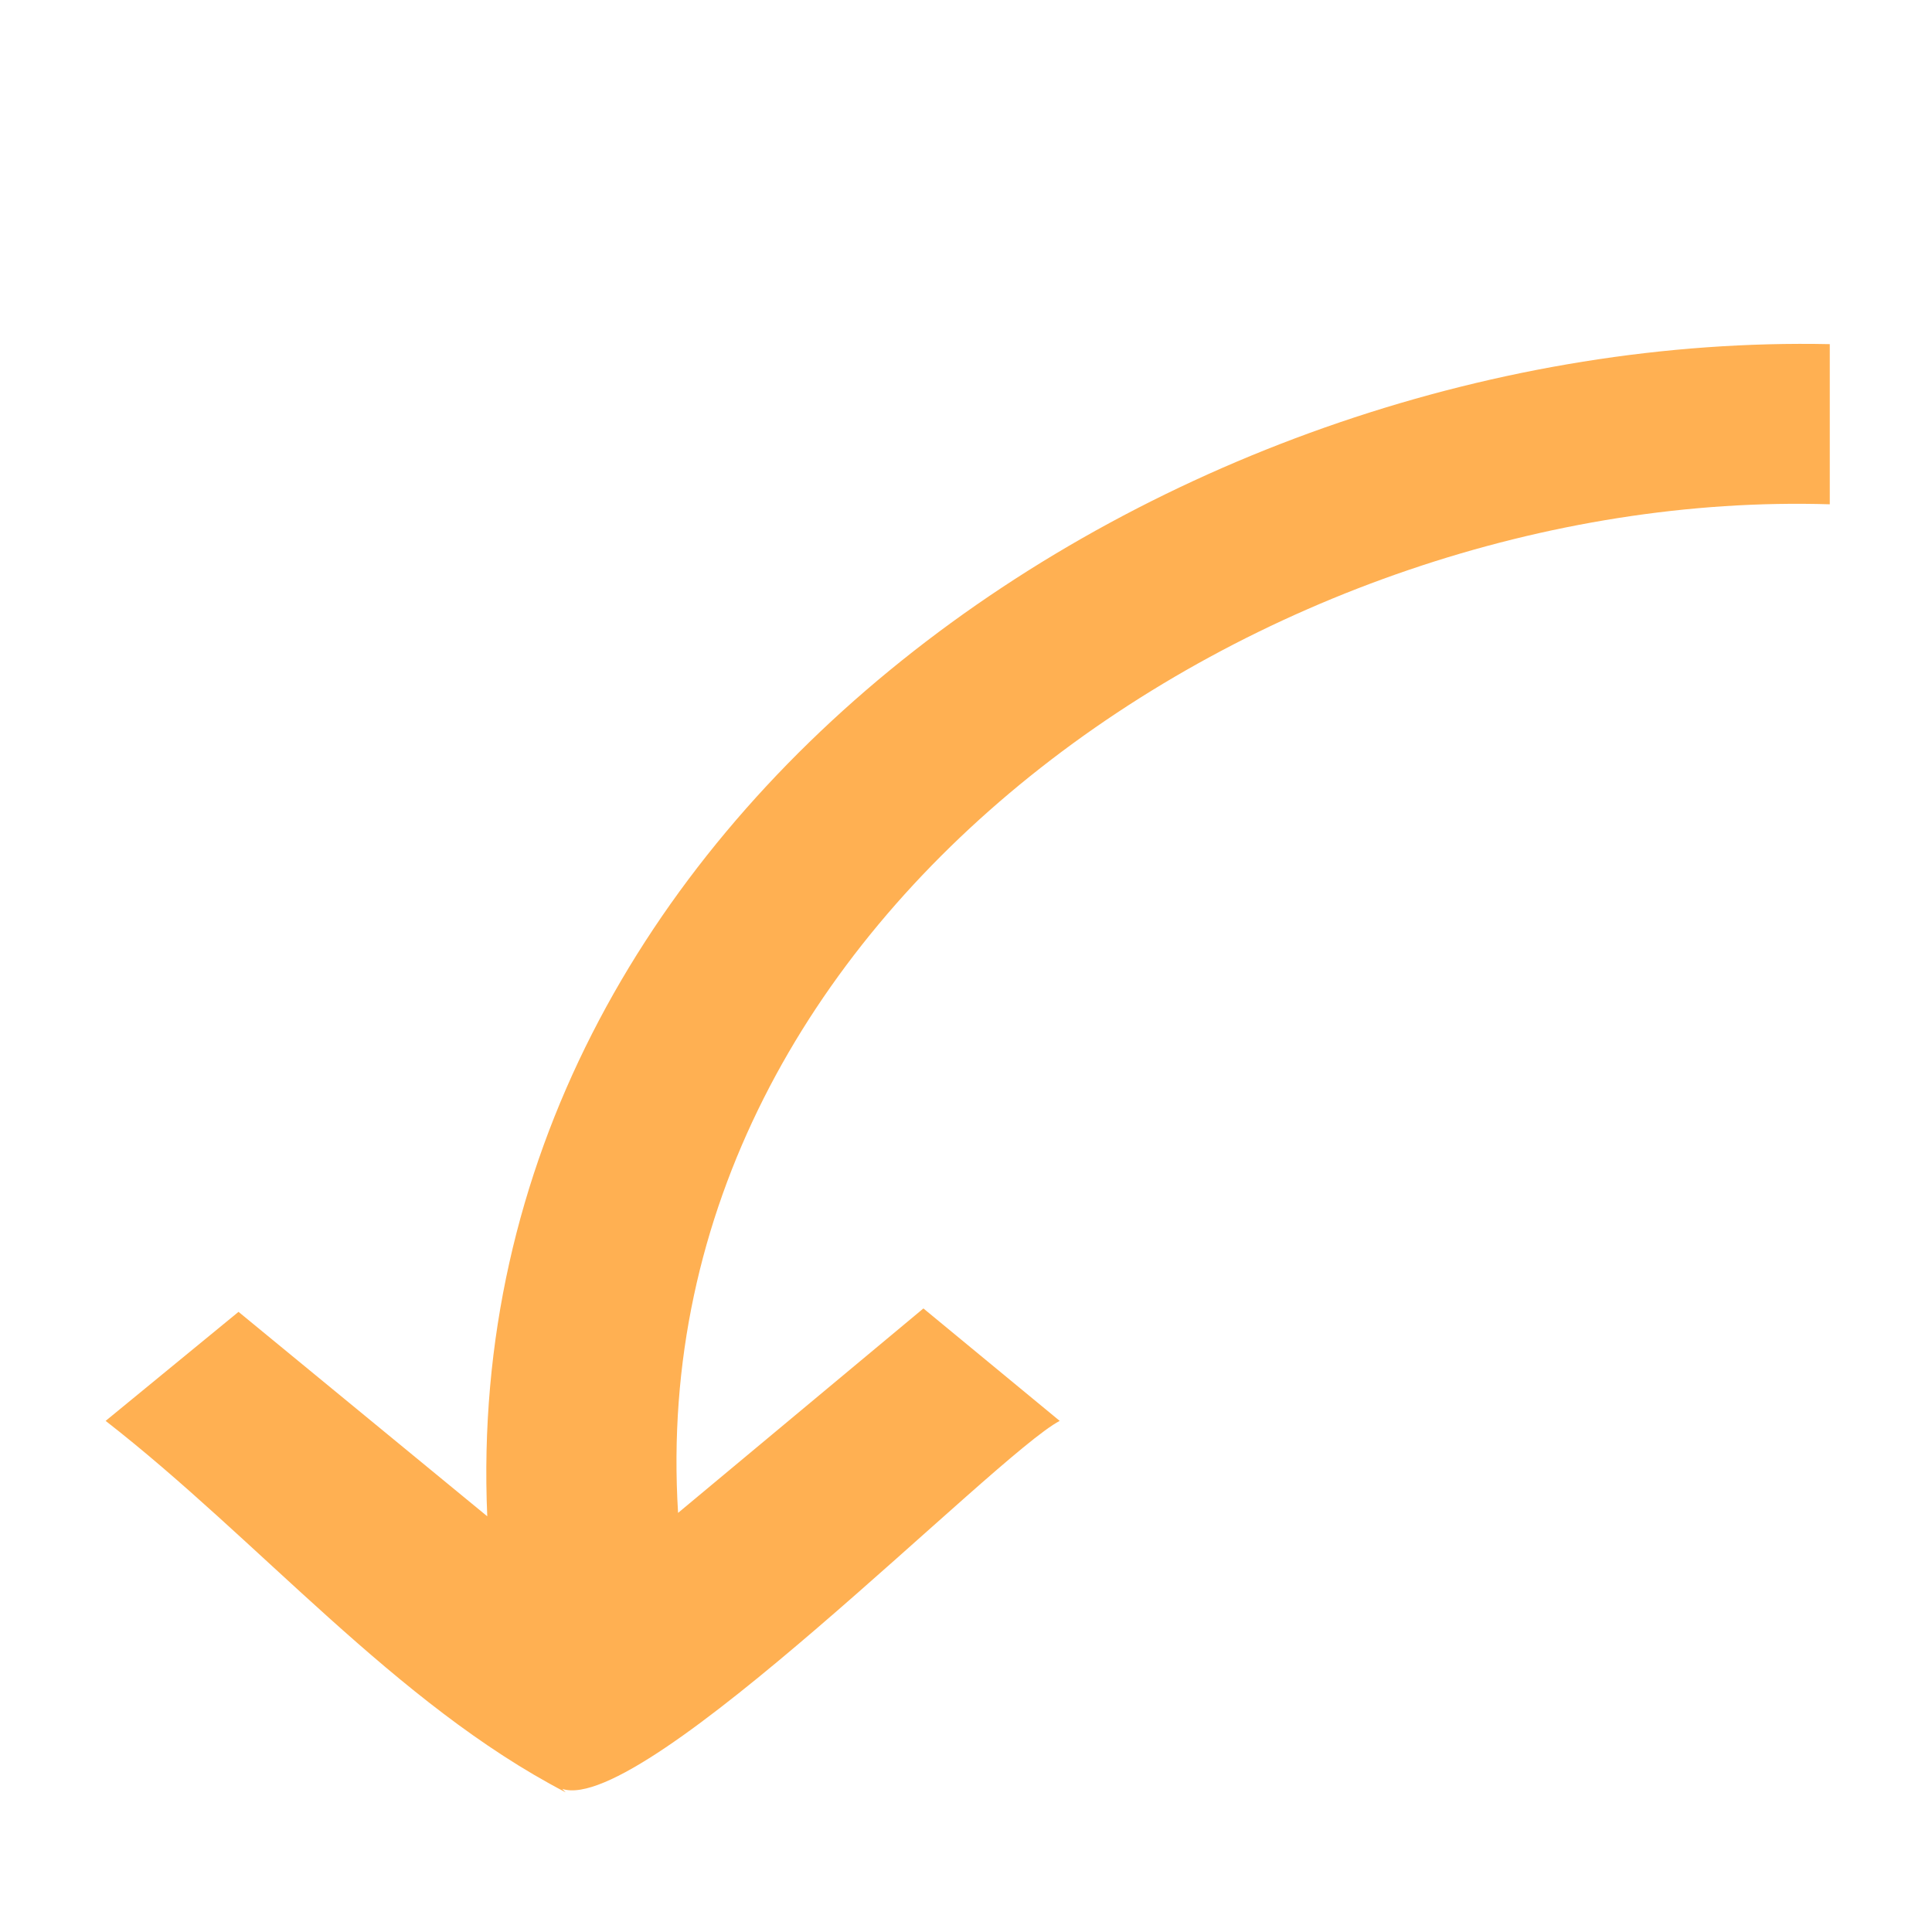 <?xml version="1.0" encoding="UTF-8"?>
<svg id="Layer_1" xmlns="http://www.w3.org/2000/svg" version="1.1" viewBox="0 0 56.7 56.7">
  <!-- Generator: Adobe Illustrator 29.1.0, SVG Export Plug-In . SVG Version: 2.1.0 Build 142)  -->
  <defs>
    <style>
      .st0 {
        fill: #ffb052;
      }
    </style>
  </defs>
  <path class="st0" d="M16.6,52.6c-5-2.6-9-7.4-13.5-10.9l3.9-3.2,7.3,6c-.9-20.7,20.2-34.8,39.4-34.4v4.7c-16.4-.5-34.9,11.9-33.8,29.6l7.2-6,4,3.3c-1.9,1-12.2,11.6-14.6,10.8Z"/>
</svg>